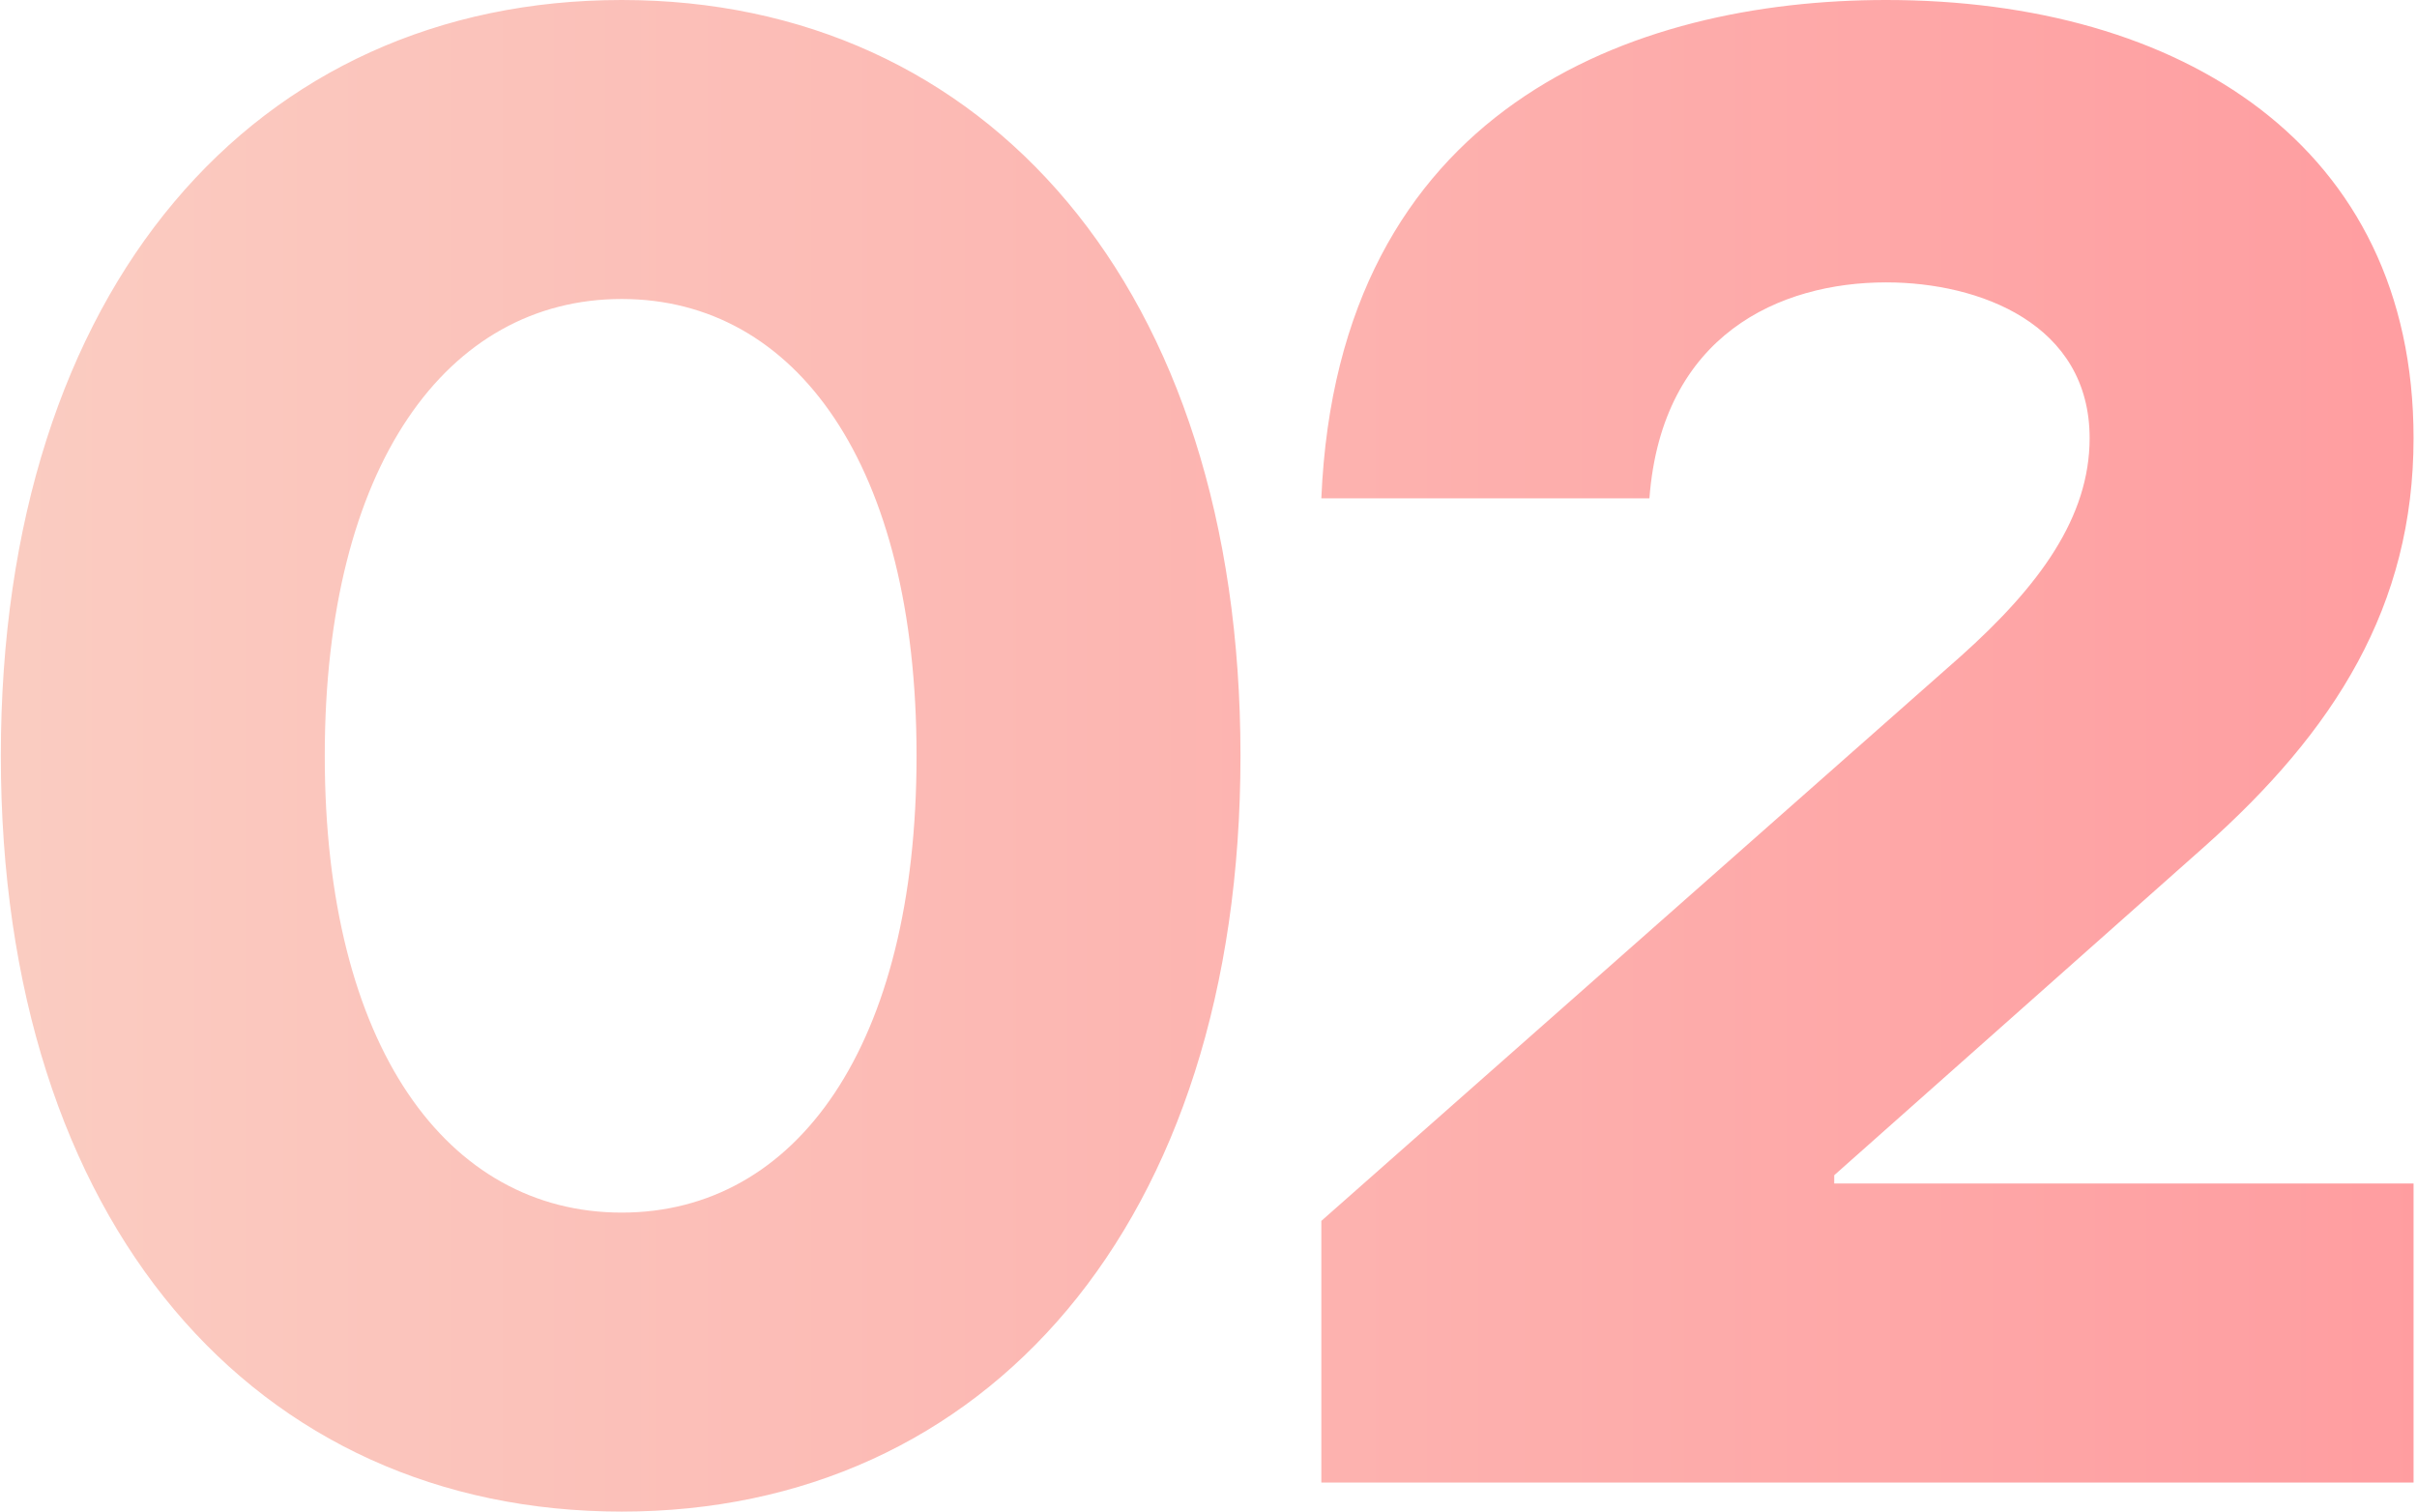 <?xml version="1.0" encoding="UTF-8"?> <svg xmlns="http://www.w3.org/2000/svg" width="582" height="364" viewBox="0 0 582 364" fill="none"> <path d="M149.701 364C237.201 364 298.701 295 298.701 182C298.701 69 237.201 -2.31266e-05 149.701 -2.31266e-05C61.701 -2.31266e-05 0.201 69 0.201 182C0.201 295 61.701 364 149.701 364ZM149.701 292C107.701 292 78.201 252 78.201 182C78.201 112 107.701 72 149.701 72C191.701 72 220.701 112 220.701 182C220.701 252 191.701 292 149.701 292ZM318.17 357H581.17V285H441.67V283L530.67 204C562.17 176 581.17 146 581.17 105.5C581.17 35 525.17 -2.31266e-05 454.17 -2.31266e-05C393.17 -2.31266e-05 322.17 26 318.17 120H397.17C400.17 80.5 428.67 68 454.17 68C476.67 68 503.17 78 503.17 105.5C503.17 124.5 491.17 141 472.17 158L318.17 294V357Z" fill="url(#paint0_linear_304_64)"></path> <defs> <linearGradient id="paint0_linear_304_64" x1="-46" y1="182" x2="622" y2="182" gradientUnits="userSpaceOnUse"> <stop stop-color="#FAD0C4"></stop> <stop offset="1" stop-color="#FF9A9E"></stop> </linearGradient> </defs> </svg> 